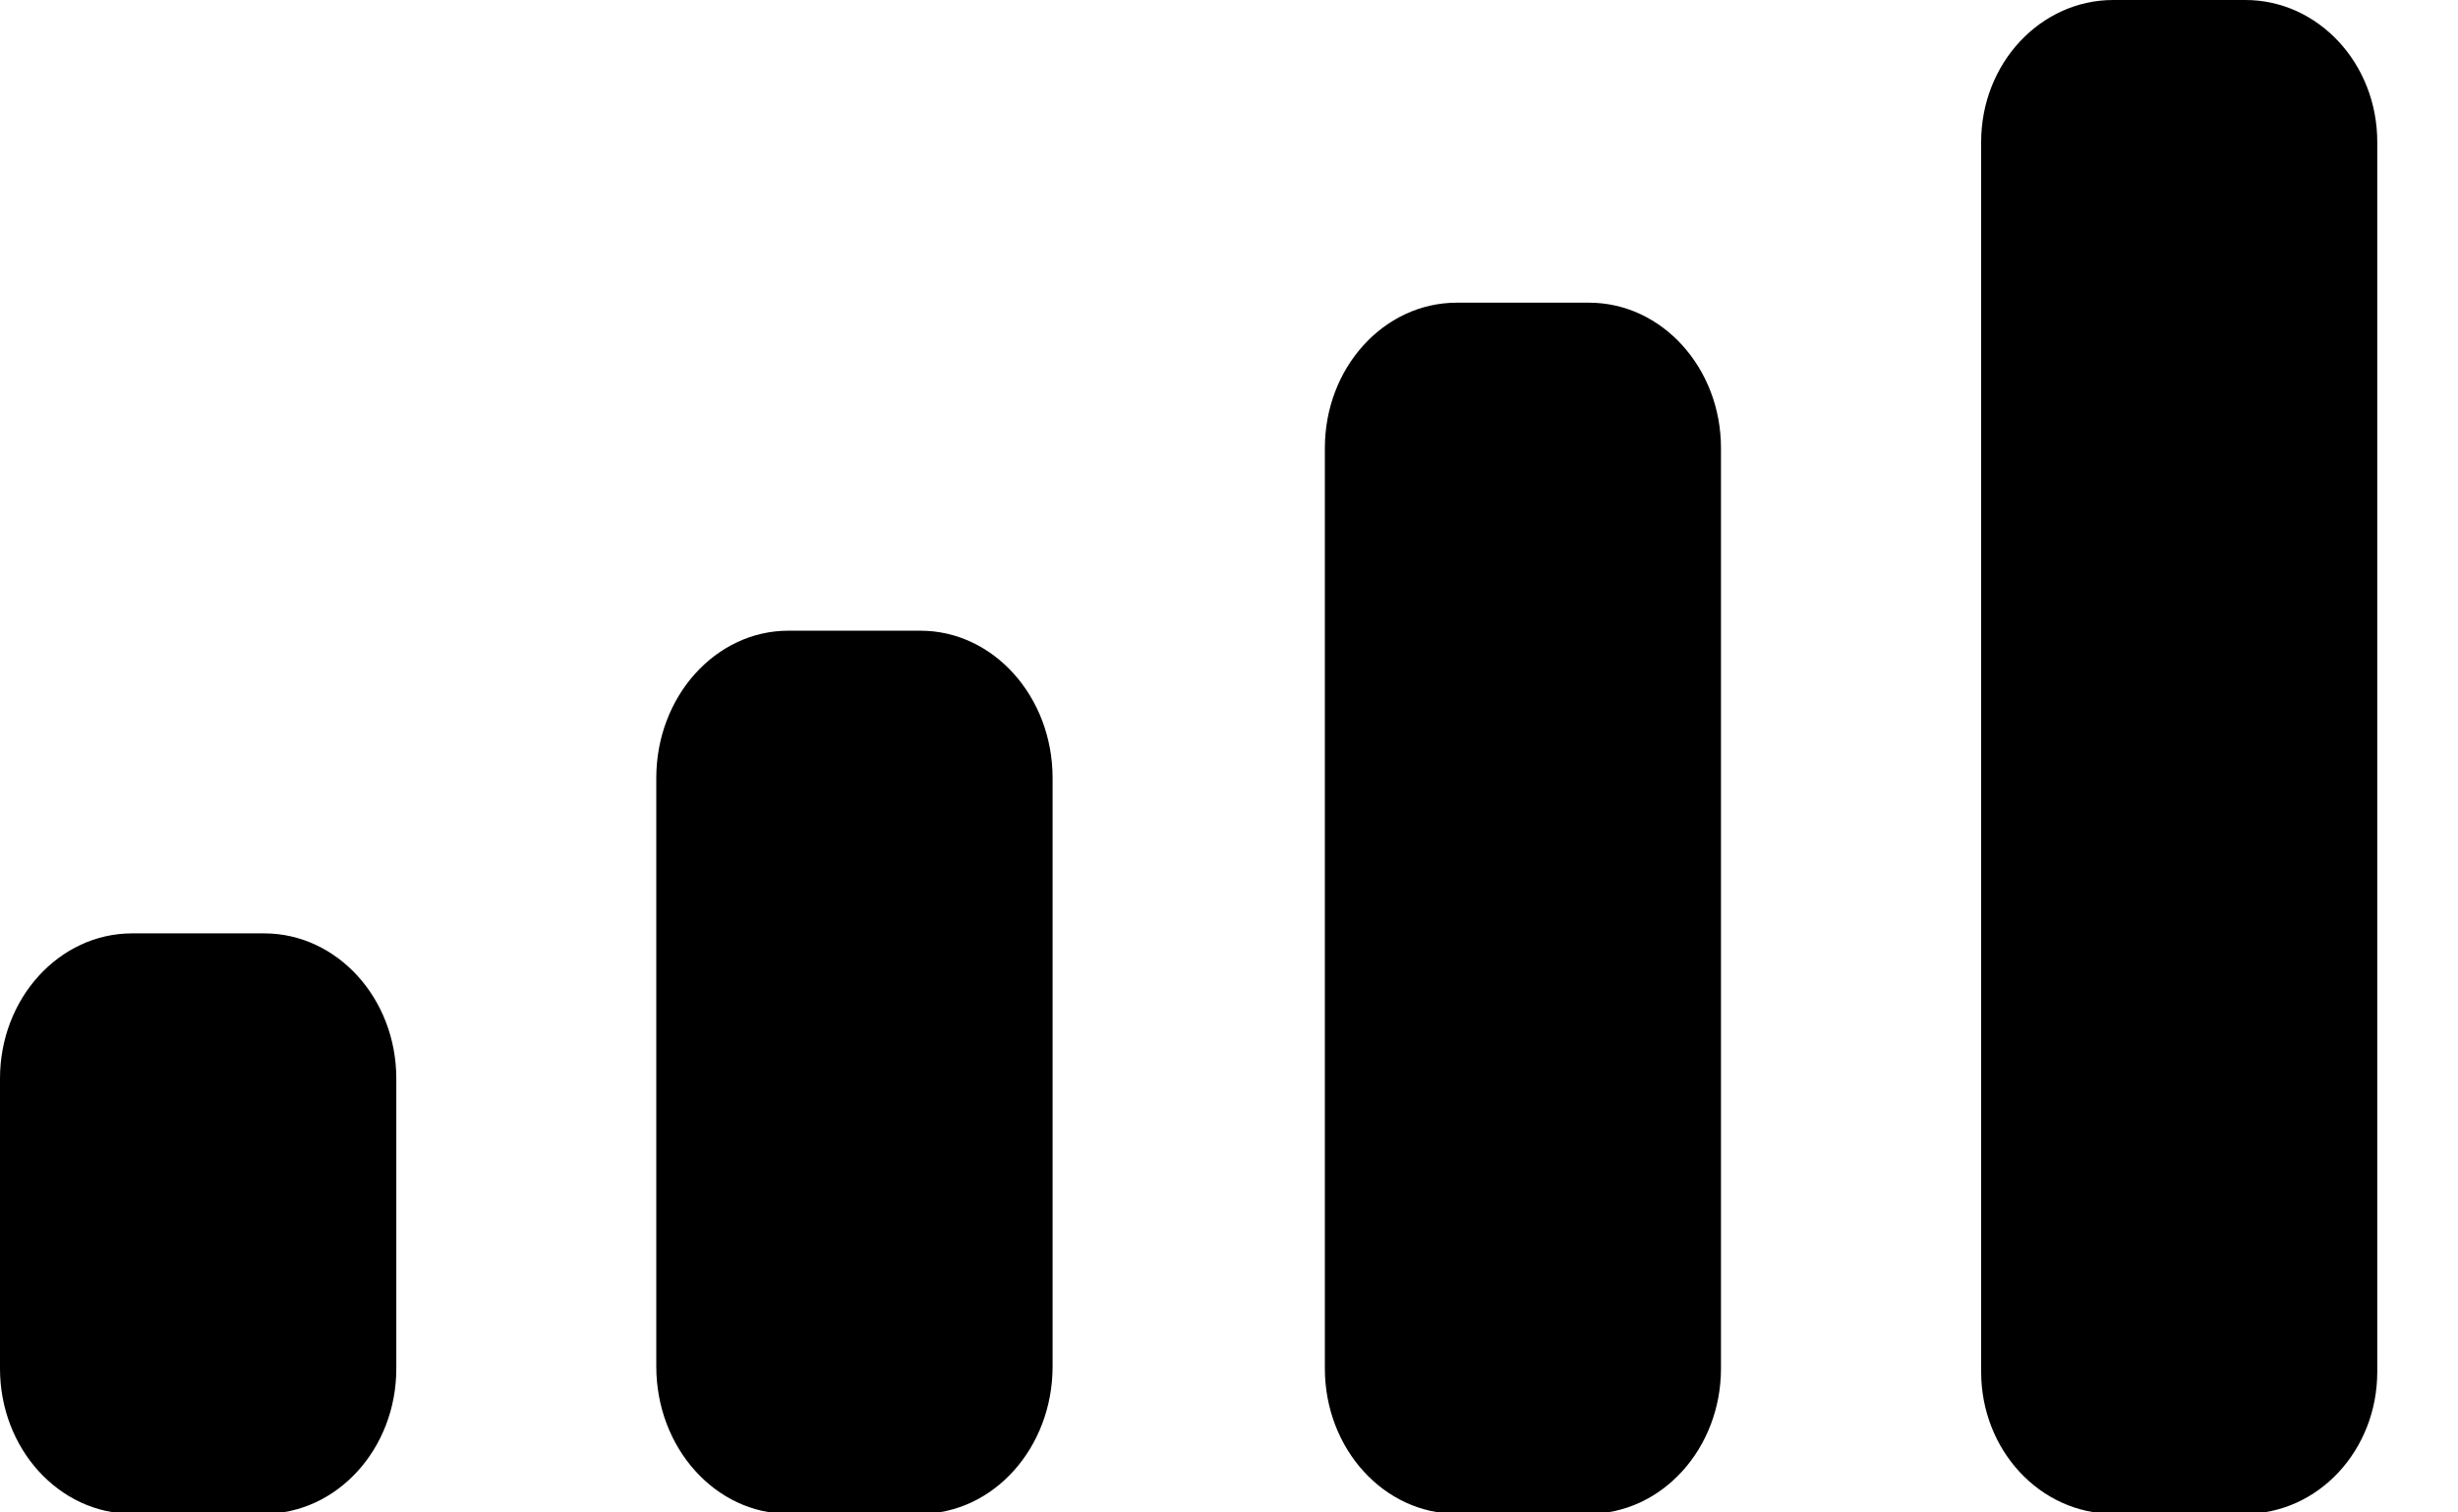 <?xml version="1.0" encoding="utf-8"?>
<svg xmlns="http://www.w3.org/2000/svg" fill="none" height="100%" overflow="visible" preserveAspectRatio="none" style="display: block;" viewBox="0 0 13 8" width="100%">
<path clip-rule="evenodd" d="M12.573 0.751C12.573 0.336 12.261 0 11.875 0H11.177C10.791 0 10.478 0.336 10.478 0.751V7.256C10.478 7.671 10.791 8.007 11.177 8.007H11.875C12.261 8.007 12.573 7.671 12.573 7.256V0.751ZM7.705 1.601H8.404C8.789 1.601 9.102 1.945 9.102 2.37V7.238C9.102 7.663 8.789 8.007 8.404 8.007H7.705C7.319 8.007 7.007 7.663 7.007 7.238V2.37C7.007 1.945 7.319 1.601 7.705 1.601ZM4.868 3.336H4.17C3.784 3.336 3.471 3.685 3.471 4.115V7.228C3.471 7.658 3.784 8.007 4.17 8.007H4.868C5.254 8.007 5.567 7.658 5.567 7.228V4.115C5.567 3.685 5.254 3.336 4.868 3.336ZM1.397 4.937H0.699C0.313 4.937 0 5.281 0 5.705V7.239C0 7.663 0.313 8.007 0.699 8.007H1.397C1.783 8.007 2.096 7.663 2.096 7.239V5.705C2.096 5.281 1.783 4.937 1.397 4.937Z" fill="black" fill-rule="evenodd" id="Cellular Connection"/>
</svg>